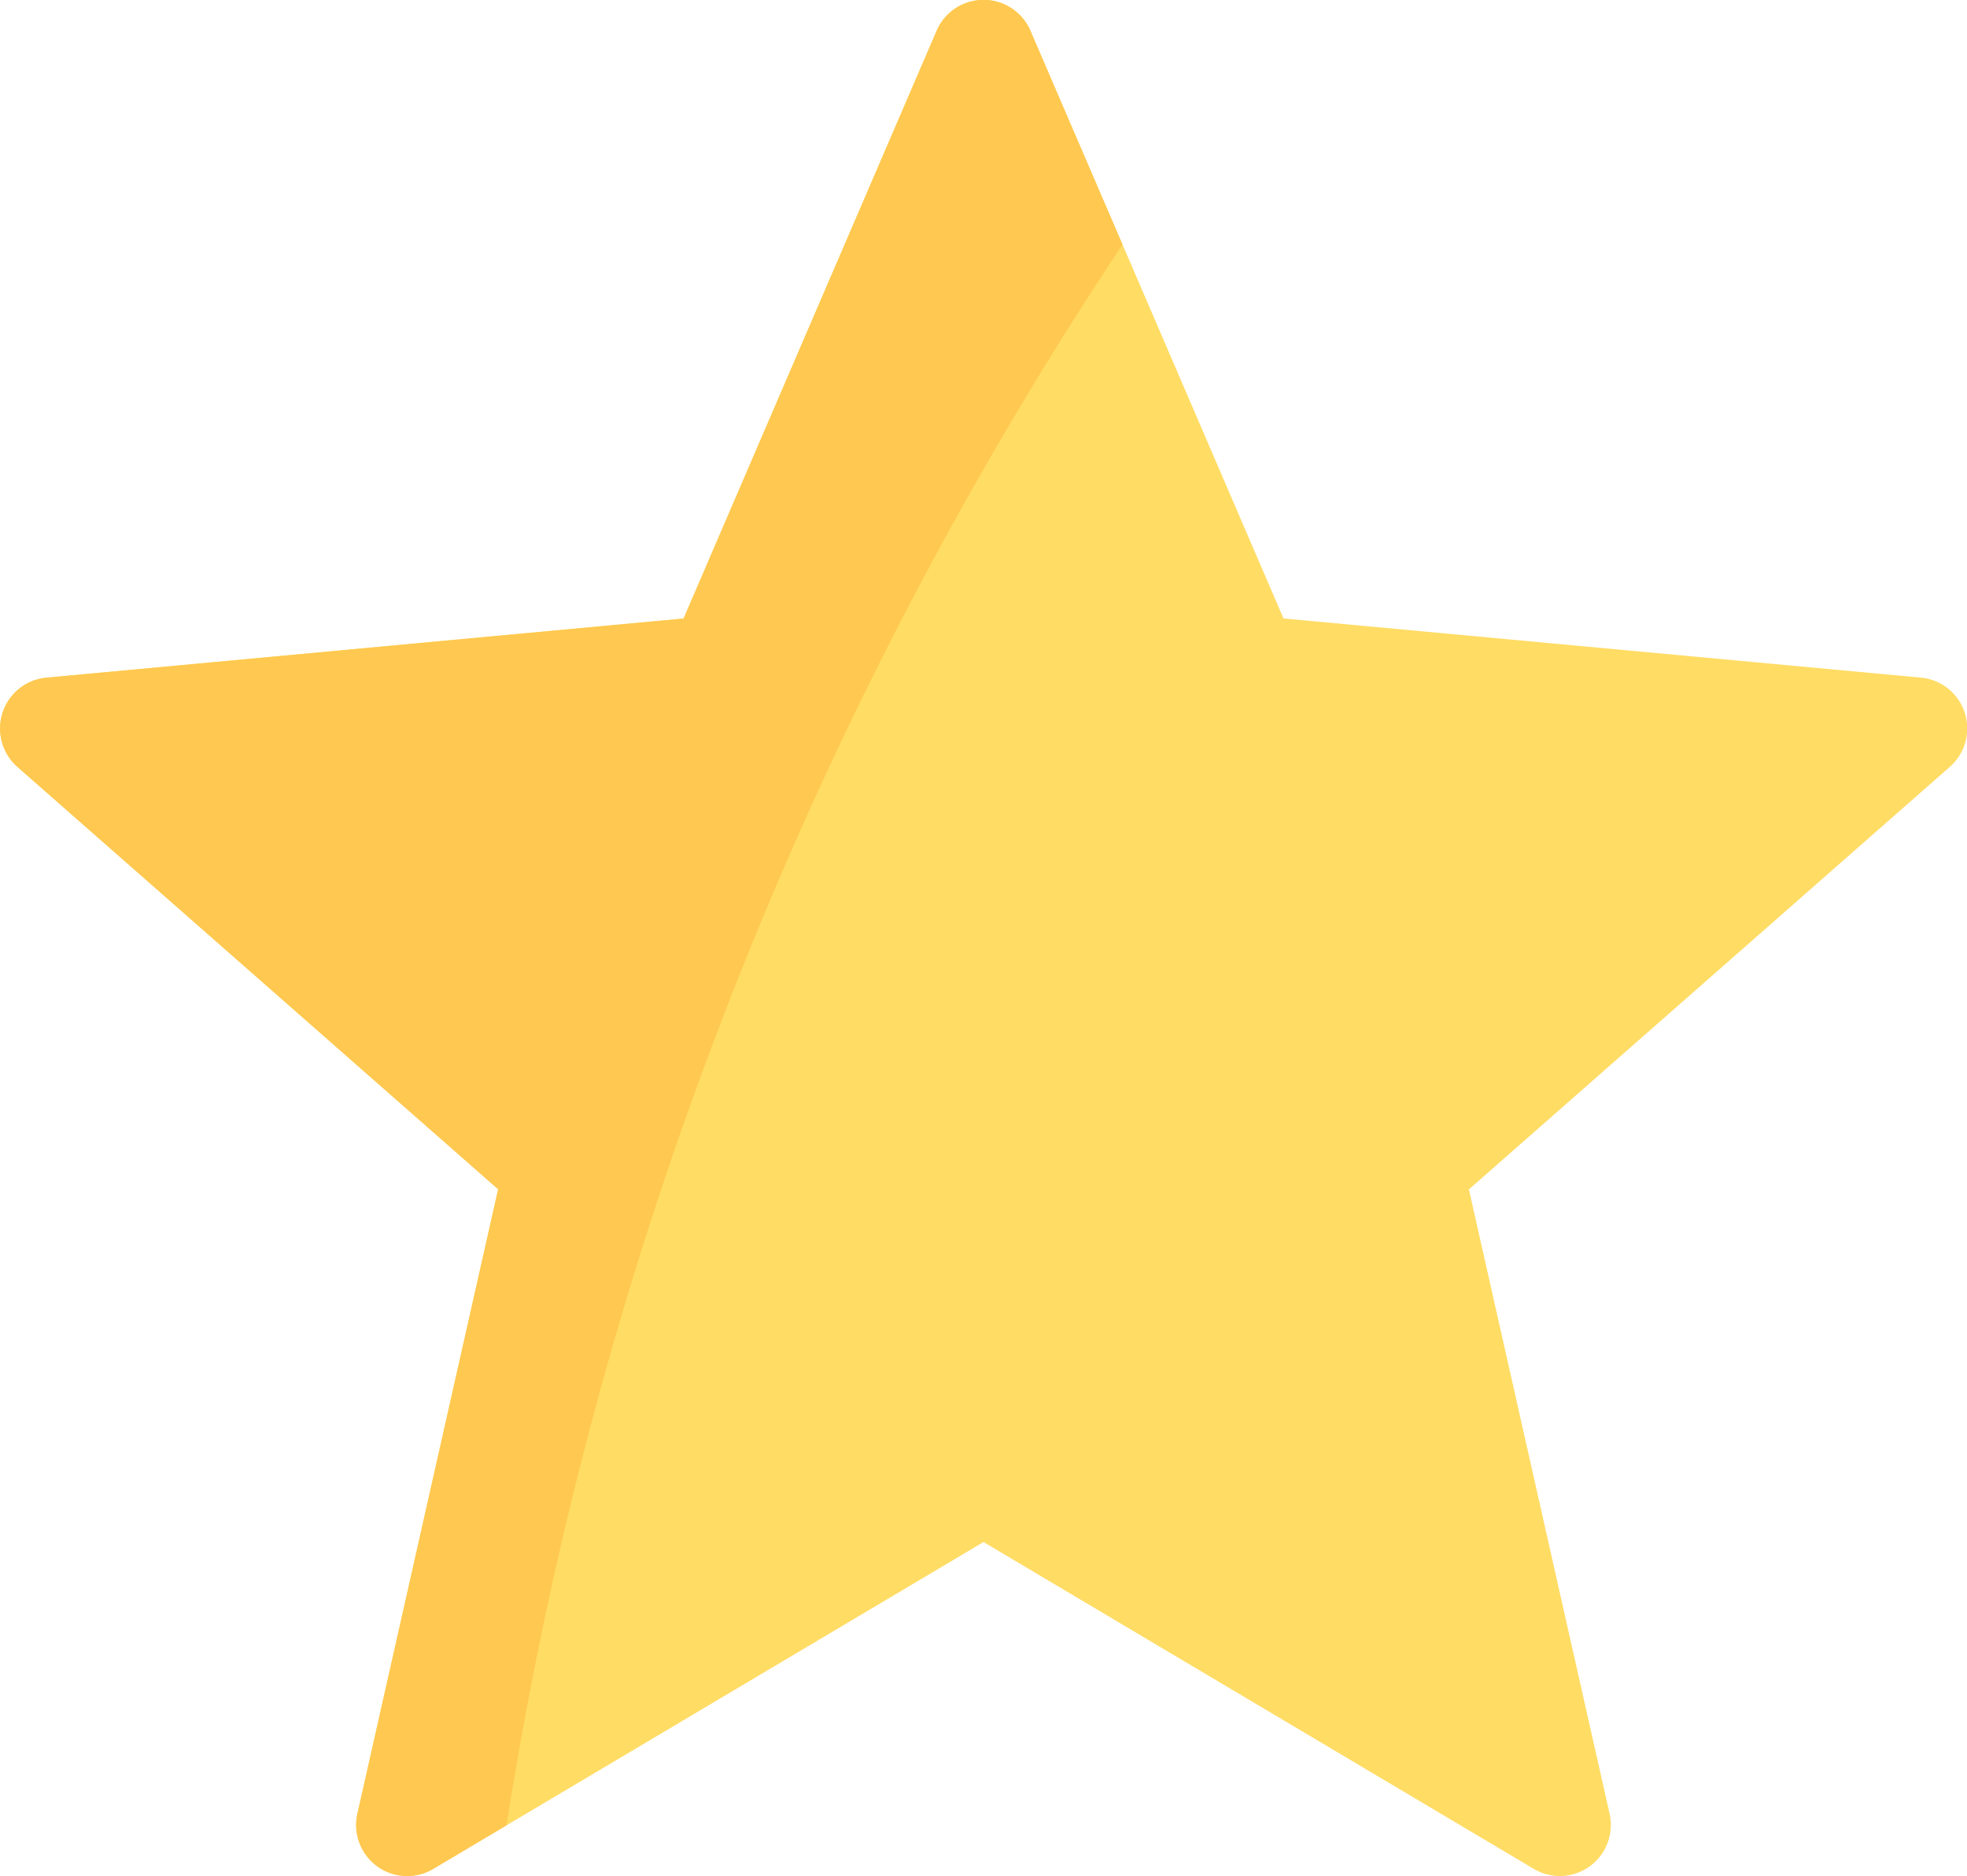 <svg xmlns="http://www.w3.org/2000/svg" width="25.282" height="24.11" viewBox="0 0 25.282 24.11">
  <g id="star_ic" transform="translate(-5.266 -11.473)">
    <path id="Path_372" data-name="Path 372" d="M74.234,24.4l-8.189-.76-3.253-7.554a.656.656,0,0,0-1.205,0l-3.253,7.554-8.189.76a.656.656,0,0,0-.373,1.146l6.179,5.428L54.142,39a.656.656,0,0,0,.975.709l7.072-4.2,7.072,4.2A.656.656,0,0,0,70.236,39l-1.808-8.023,6.179-5.428A.656.656,0,0,0,74.234,24.4Z" transform="translate(-44.282 -4.219)" fill="#ffdc64"/>
    <path id="Path_378" data-name="Path 378" d="M63.975,18.835l-1.183-2.747a.656.656,0,0,0-1.205,0l-3.253,7.554-8.189.76a.656.656,0,0,0-.373,1.146l6.179,5.428L54.142,39a.656.656,0,0,0,.975.709l.941-.559A50.944,50.944,0,0,1,63.975,18.835Z" transform="translate(-44.282 -4.219)" fill="#ffc850"/>
  </g>
</svg>
